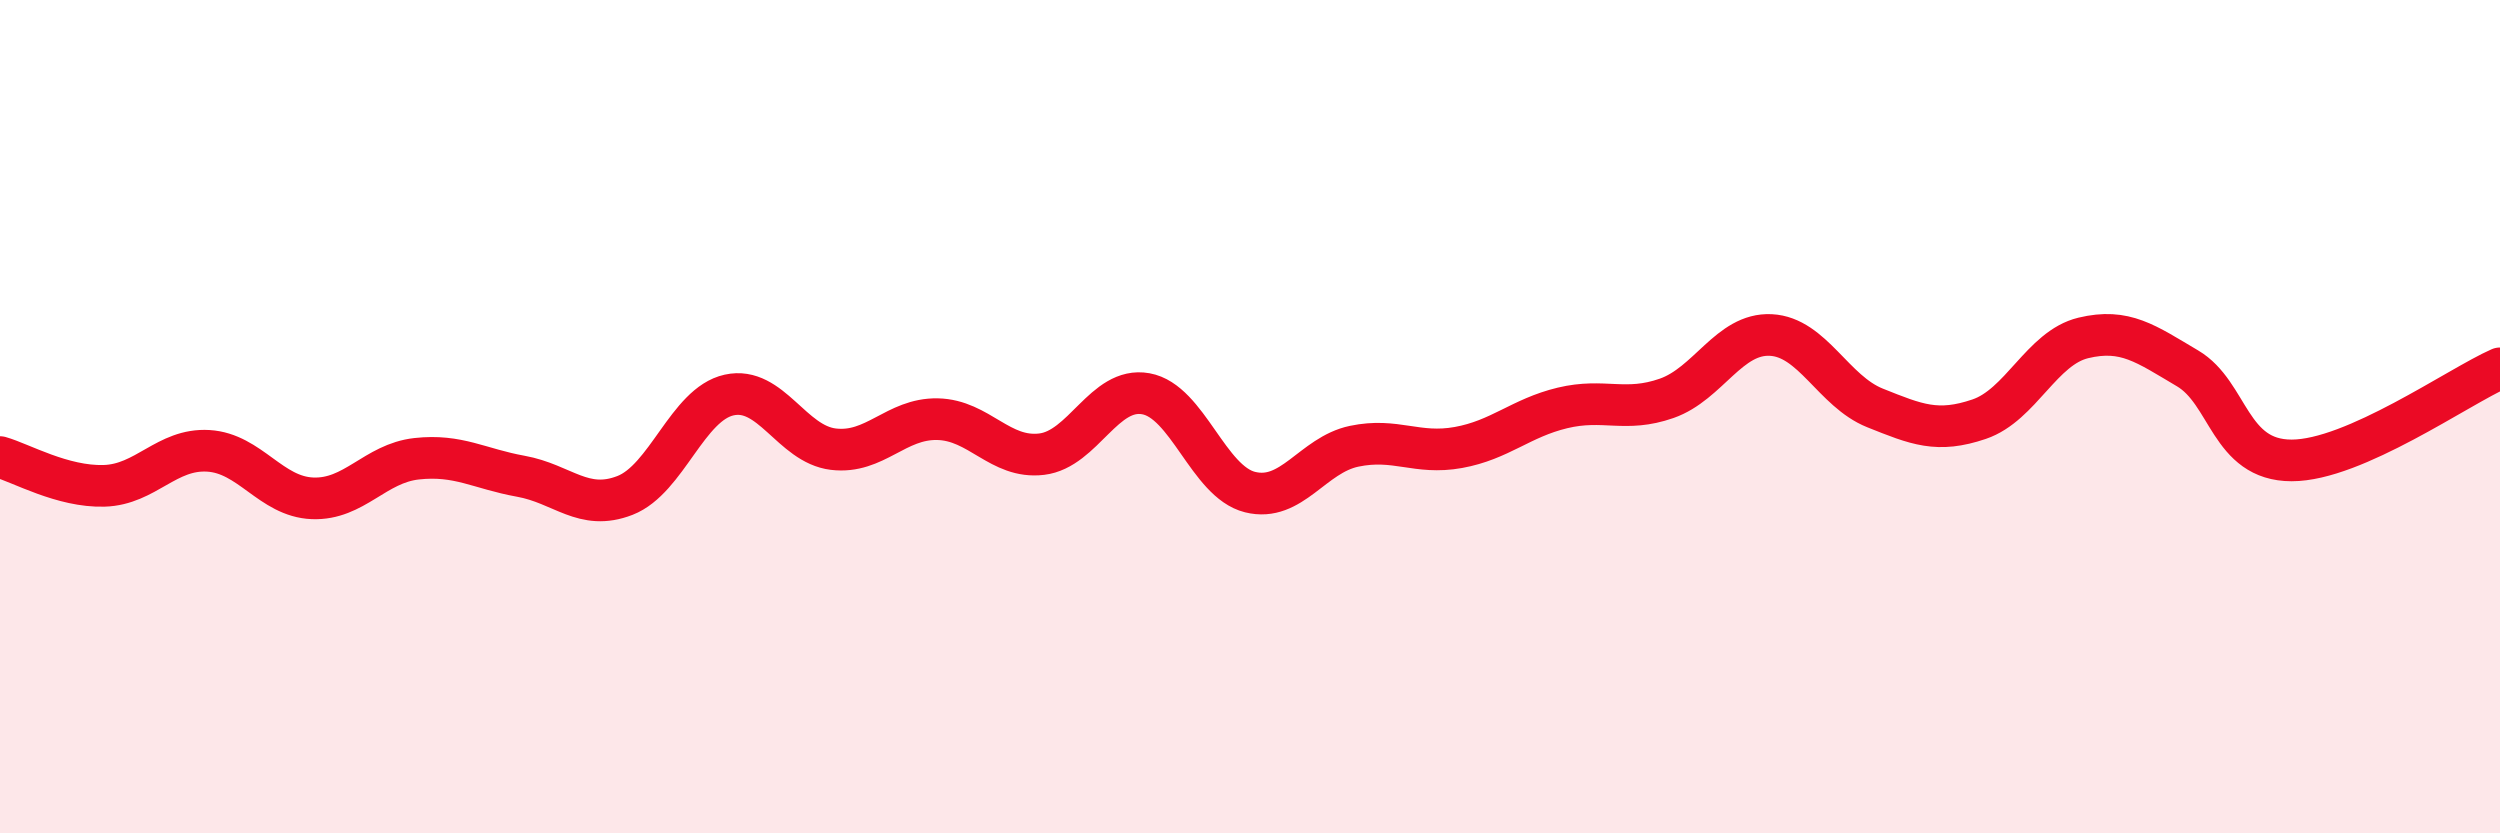 
    <svg width="60" height="20" viewBox="0 0 60 20" xmlns="http://www.w3.org/2000/svg">
      <path
        d="M 0,10.97 C 0.5,11.11 1.5,11.69 2.5,11.66 C 3.5,11.63 4,10.76 5,10.82 C 6,10.88 6.5,11.92 7.5,11.96 C 8.5,12 9,11.12 10,11.01 C 11,10.9 11.5,11.25 12.5,11.43 C 13.5,11.61 14,12.28 15,11.89 C 16,11.5 16.5,9.7 17.5,9.48 C 18.5,9.26 19,10.66 20,10.78 C 21,10.9 21.5,10.04 22.5,10.06 C 23.5,10.08 24,11.02 25,10.9 C 26,10.78 26.5,9.27 27.5,9.45 C 28.5,9.63 29,11.56 30,11.81 C 31,12.06 31.5,10.92 32.5,10.71 C 33.5,10.5 34,10.92 35,10.74 C 36,10.56 36.5,10.03 37.5,9.79 C 38.5,9.55 39,9.91 40,9.56 C 41,9.21 41.5,7.99 42.5,8.04 C 43.5,8.09 44,9.39 45,9.79 C 46,10.19 46.5,10.4 47.5,10.06 C 48.5,9.72 49,8.35 50,8.11 C 51,7.87 51.5,8.25 52.5,8.84 C 53.5,9.43 53.5,11.05 55,11.05 C 56.5,11.05 59,9.28 60,8.84L60 20L0 20Z"
        fill="#EB0A25"
        opacity="0.1"
        stroke-linecap="round"
        stroke-linejoin="round"
      />
      <path
        d="M 0,10.97 C 0.5,11.11 1.5,11.69 2.5,11.66 C 3.5,11.63 4,10.76 5,10.82 C 6,10.88 6.5,11.92 7.5,11.96 C 8.5,12 9,11.12 10,11.01 C 11,10.9 11.5,11.25 12.5,11.43 C 13.5,11.61 14,12.28 15,11.89 C 16,11.5 16.5,9.7 17.5,9.48 C 18.5,9.26 19,10.66 20,10.78 C 21,10.9 21.5,10.04 22.5,10.06 C 23.5,10.08 24,11.02 25,10.9 C 26,10.78 26.5,9.27 27.5,9.45 C 28.5,9.63 29,11.56 30,11.81 C 31,12.06 31.5,10.92 32.5,10.71 C 33.5,10.5 34,10.92 35,10.74 C 36,10.56 36.5,10.03 37.5,9.79 C 38.5,9.55 39,9.91 40,9.56 C 41,9.21 41.5,7.99 42.5,8.04 C 43.5,8.09 44,9.39 45,9.79 C 46,10.19 46.5,10.4 47.5,10.06 C 48.5,9.72 49,8.35 50,8.11 C 51,7.87 51.5,8.25 52.5,8.84 C 53.5,9.43 53.5,11.05 55,11.05 C 56.5,11.05 59,9.28 60,8.84"
        stroke="#EB0A25"
        stroke-width="1"
        fill="none"
        stroke-linecap="round"
        stroke-linejoin="round"
      />
    </svg>
  